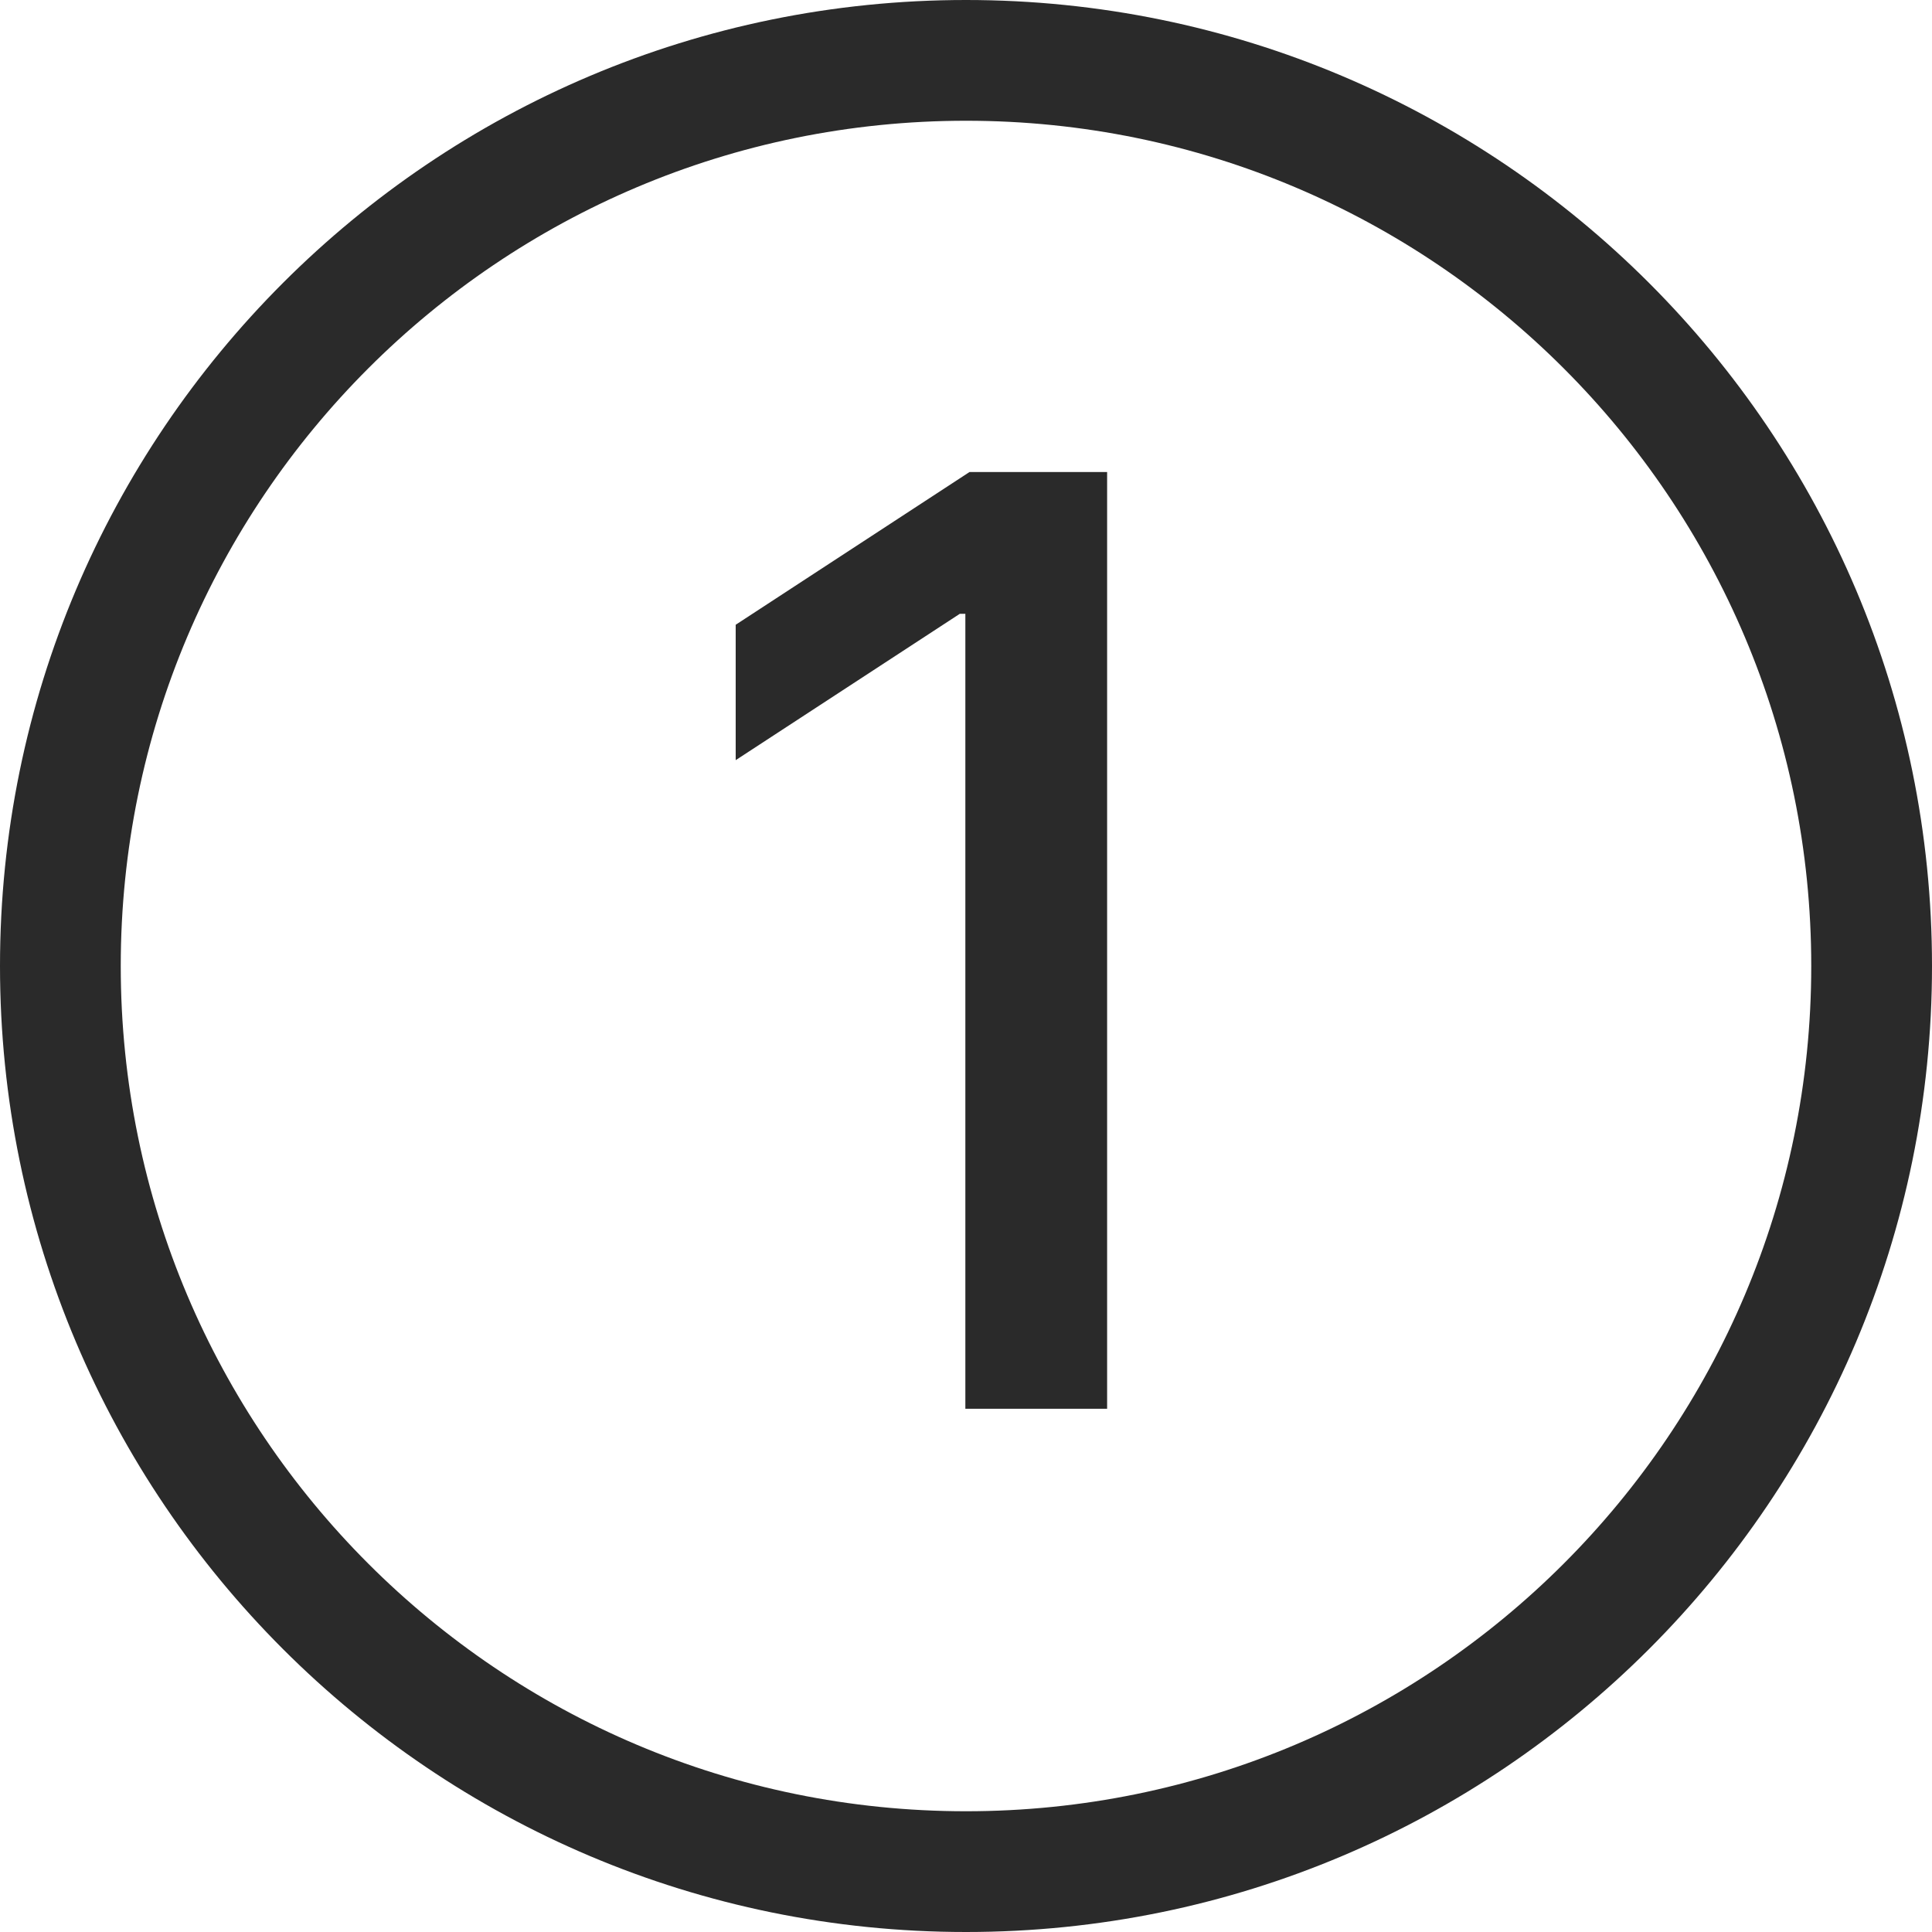 <svg width="24" height="24" viewBox="0 0 24 24" fill="none" xmlns="http://www.w3.org/2000/svg">
<g clip-path="url(#clip0_55_546)">
<path d="M13.753 5.864V17.5H11.992V7.625H11.923L9.139 9.443V7.761L12.043 5.864H13.753Z" fill="#2A2A2A"/>
<path fill-rule="evenodd" clip-rule="evenodd" d="M12 22.5C17.799 22.5 22.5 17.799 22.5 12C22.5 6.201 17.799 1.5 12 1.5C6.201 1.5 1.5 6.201 1.5 12C1.5 17.799 6.201 22.5 12 22.5ZM12 24C5.373 24 0 18.627 0 12C0 5.373 5.373 0 12 0C18.627 0 24 5.373 24 12C24 18.627 18.627 24 12 24Z" fill="#2A2A2A"/>
</g>
<defs>
<clipPath id="clip0_55_546">
<rect width="24" height="24" fill="white"/>
</clipPath>
</defs>
</svg>

